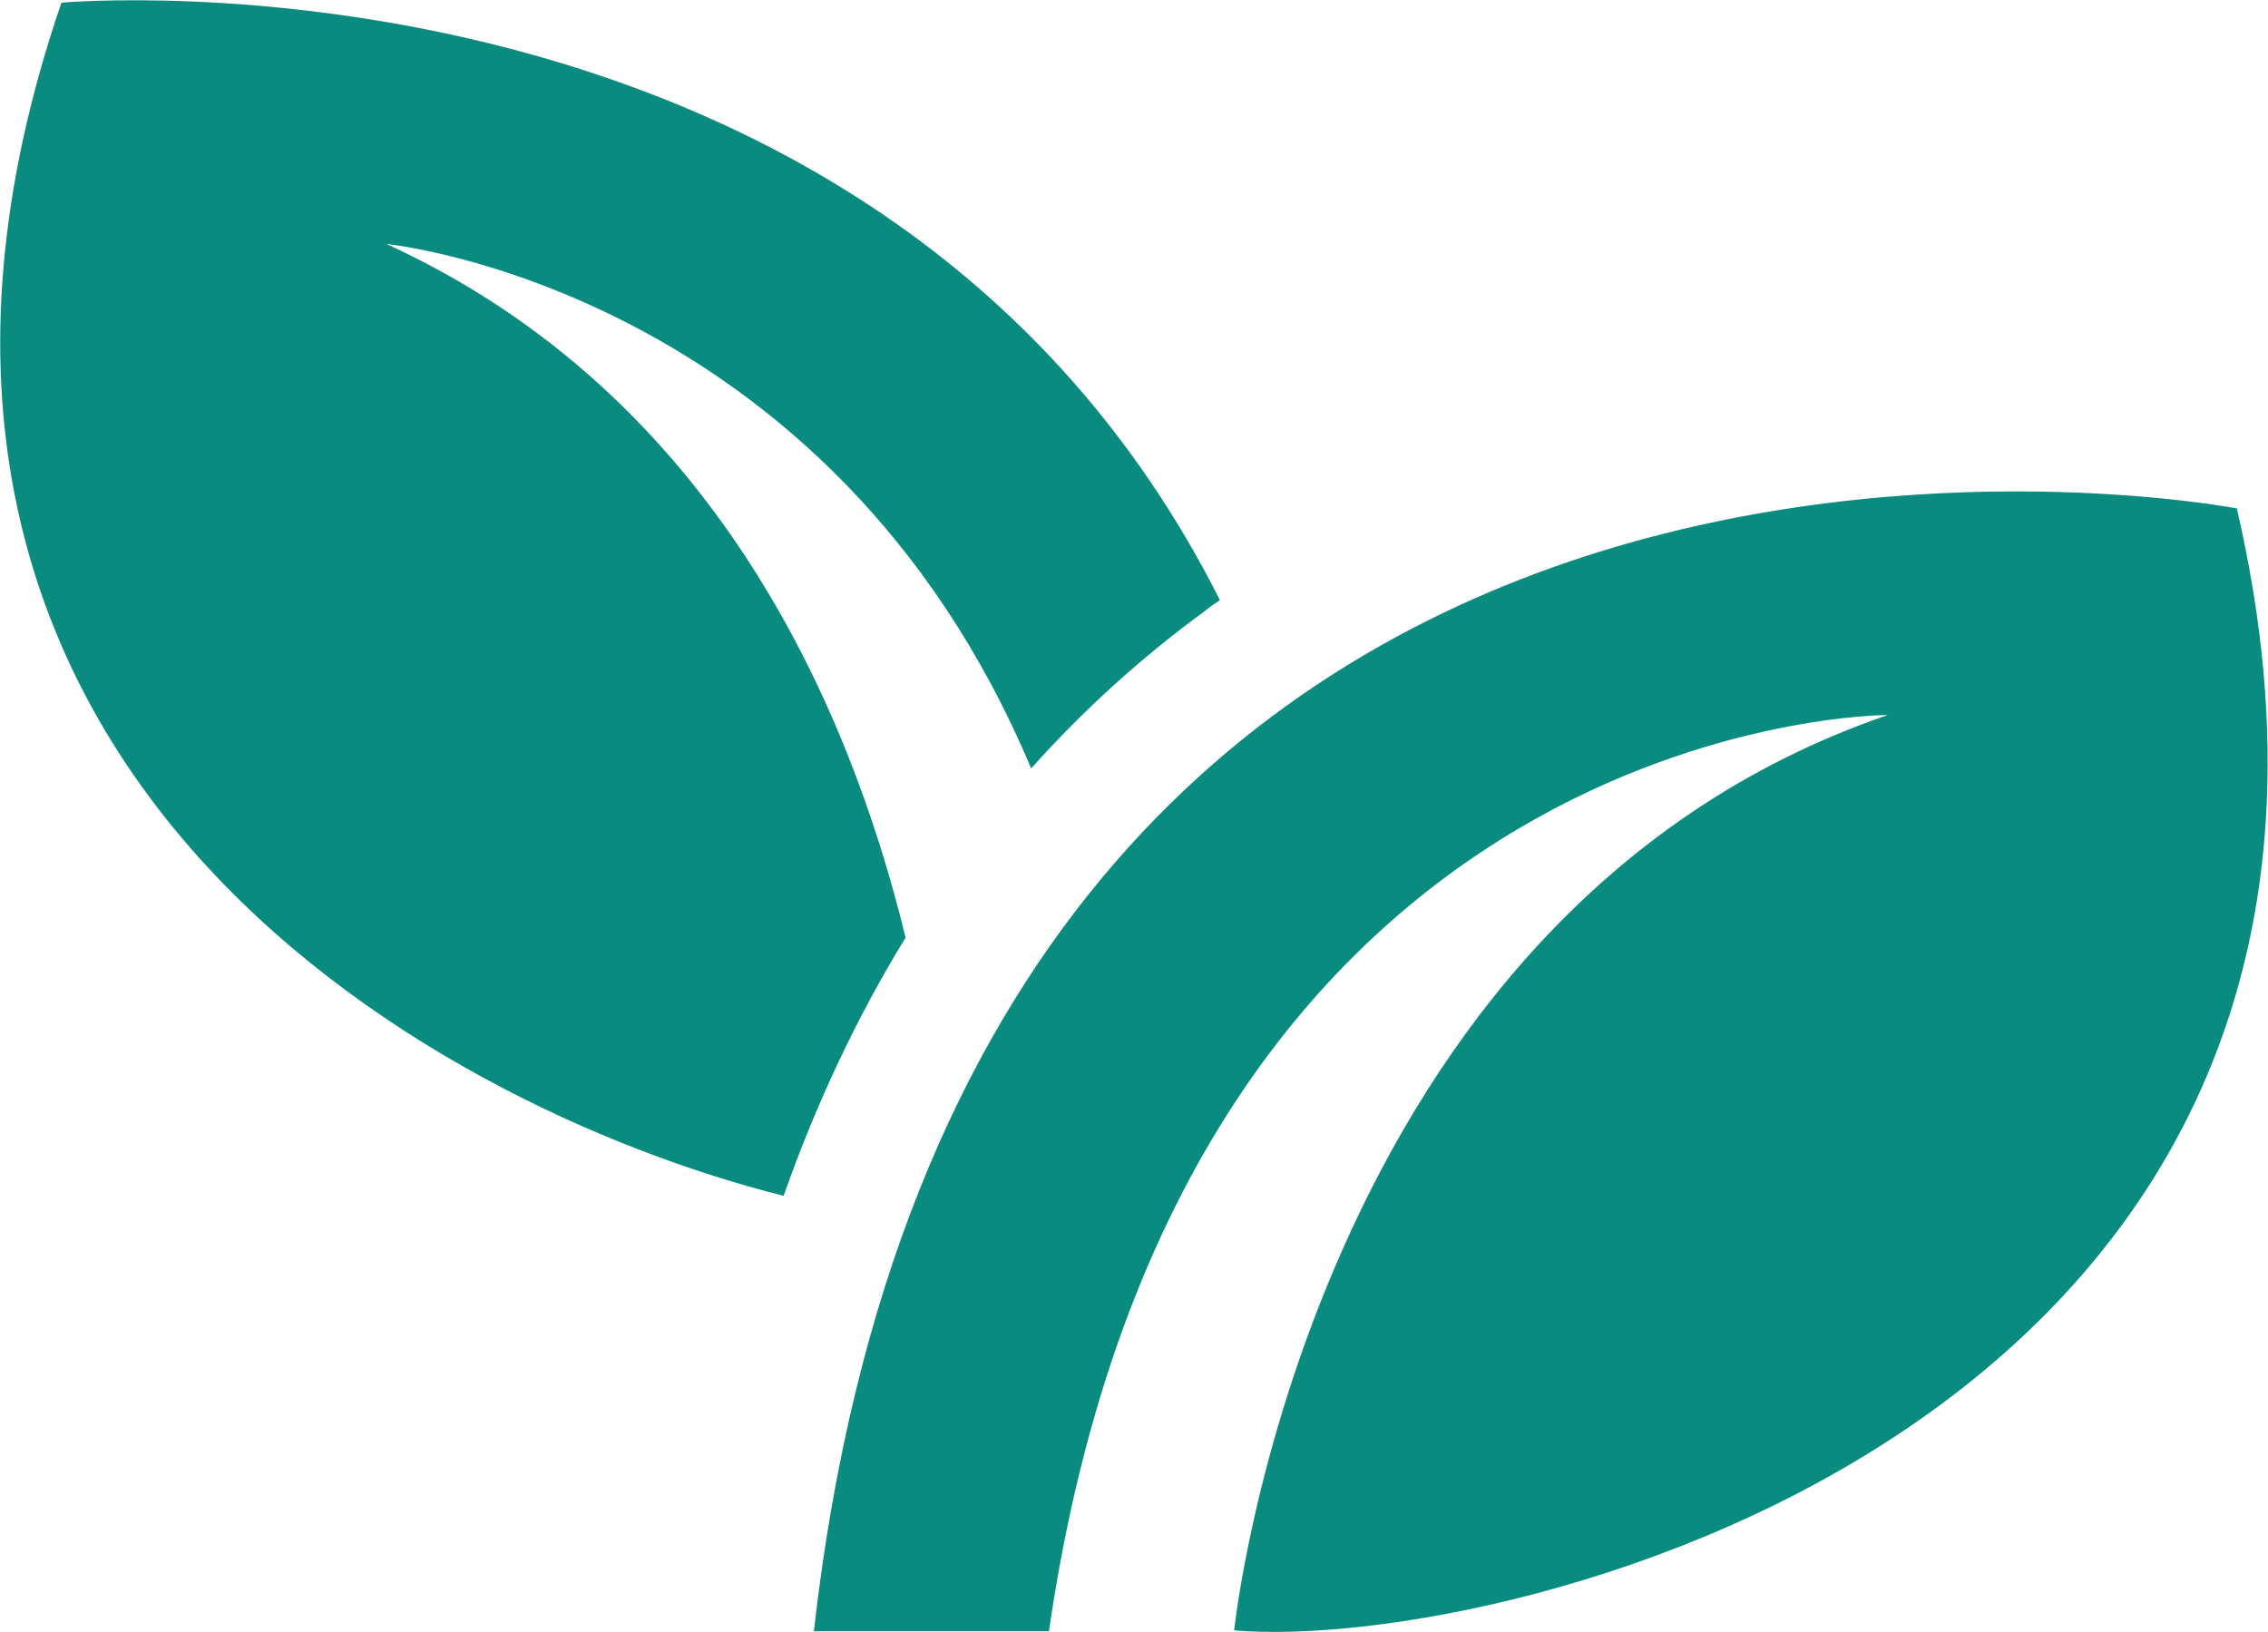 <?xml version="1.0" encoding="utf-8"?>
<!-- Generator: Adobe Illustrator 27.0.0, SVG Export Plug-In . SVG Version: 6.00 Build 0)  -->
<svg version="1.1" id="Layer_1" xmlns="http://www.w3.org/2000/svg" xmlns:xlink="http://www.w3.org/1999/xlink" x="0px" y="0px"
	 viewBox="0 0 254.7 183.3" style="enable-background:new 0 0 254.7 183.3;" xml:space="preserve">
<style type="text/css">
	.st0{fill:#098B80;}
</style>
<path class="st0" d="M212,80.3c0,0-79.3-0.2-94.2,102.9l0,0c-23.6,0-26.4,0-26.4,0C108.7,29.6,251.2,57.1,251.2,57.1
	c23.8,102.7-81.8,128.6-112.6,126C138.6,183.1,146.9,102.6,212,80.3"/>
<path class="st0" d="M137,67.4c-0.6,0.4-1.2,0.8-1.8,1.3c-7.1,5.2-13.6,11.1-19.4,17.6c-22.7-54-72.4-58.9-72.4-58.9
	c36.9,16.9,52,52,58.3,77.9c-5.4,8.8-10,18.5-13.7,29C47.5,124.1-22.1,85,6.9,0.3C6.9,0.3,99-8,137,67.4z"/>
</svg>
